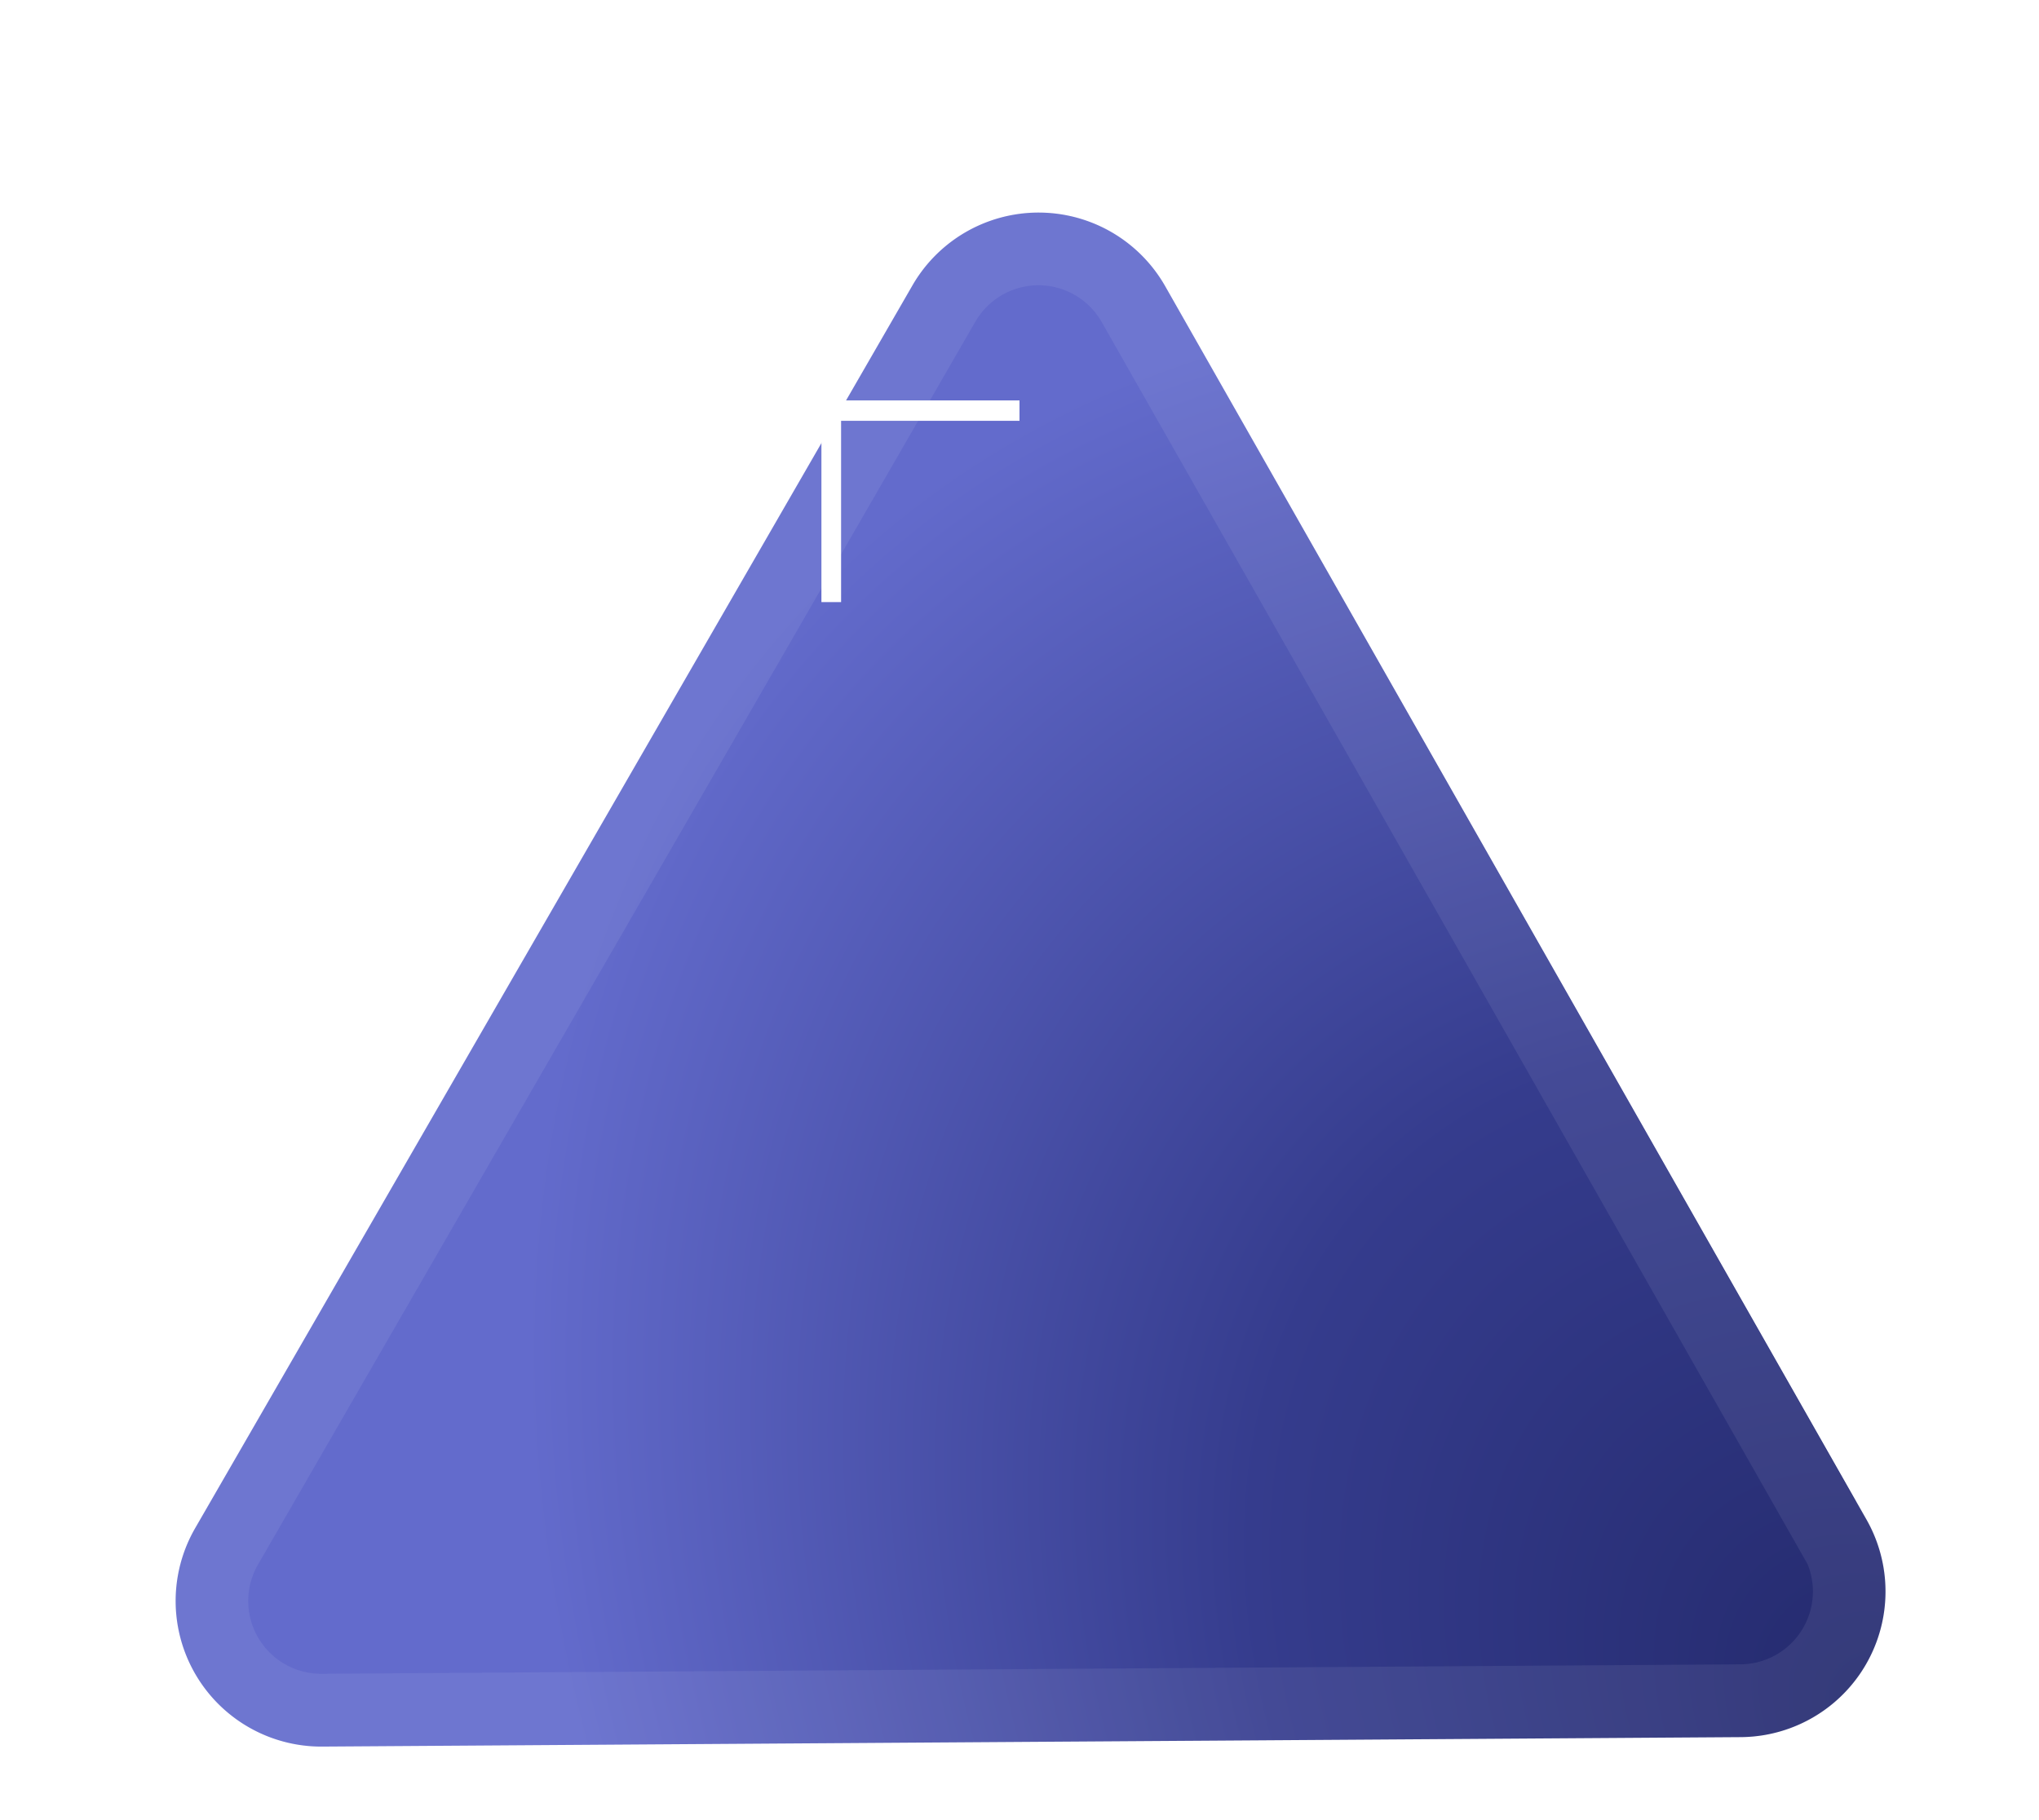 <svg xmlns="http://www.w3.org/2000/svg" width="28" height="25" fill="none">
    <path fill="url(#a)"
        d="M25.63 20.87a2 2 0 0 1-1.73 2.99l-19.48.13a2 2 0 0 1-1.74-3l9.85-17.07a2 2 0 0 1 3.47.01l9.63 16.94z" />
    <path stroke="#f7f4fc" stroke-opacity=".08"
        d="M25.2 21.12a1.5 1.5 0 0 1-1.3 2.24l-19.48.13a1.5 1.5 0 0 1-1.31-2.25l9.85-17.07a1.5 1.5 0 0 1 2.6 0l9.63 16.95z" />
    <g filter="url(#b)">
        <path fill="#fff" fill-rule="evenodd" d="M14 5.78H8.83V5.5H14v.28z" />
    </g>
    <g filter="url(#c)">
        <path fill="#fff" fill-rule="evenodd" d="M11.55 3v5.27h-.27V3h.27z" />
    </g>
    <defs>
        <filter id="b" width="9.47" height="4.58" x="6.68" y="3.35"
            color-interpolation-filters="sRGB" filterUnits="userSpaceOnUse">
            <feFlood flood-opacity="0" />
            <feBlend in="SourceGraphic" />
            <feGaussianBlur stdDeviation="1.08" />
        </filter>
        <filter id="c" width="4.58" height="9.57" x="9.13" y=".85"
            color-interpolation-filters="sRGB" filterUnits="userSpaceOnUse">
            <feFlood flood-opacity="0" />
            <feBlend in="SourceGraphic" />
            <feGaussianBlur stdDeviation="1.08" />
        </filter>
        <radialGradient id="a" cx="0" cy="0" r="1"
            gradientTransform="rotate(-130 18.55 5.85) scale(21.7 16.4)"
            gradientUnits="userSpaceOnUse">
            <stop offset=".01" stop-color="#242a6d" />
            <stop offset=".47" stop-color="#353c8d" />
            <stop offset="1" stop-color="#636bcc" />
        </radialGradient>
    </defs>
</svg>